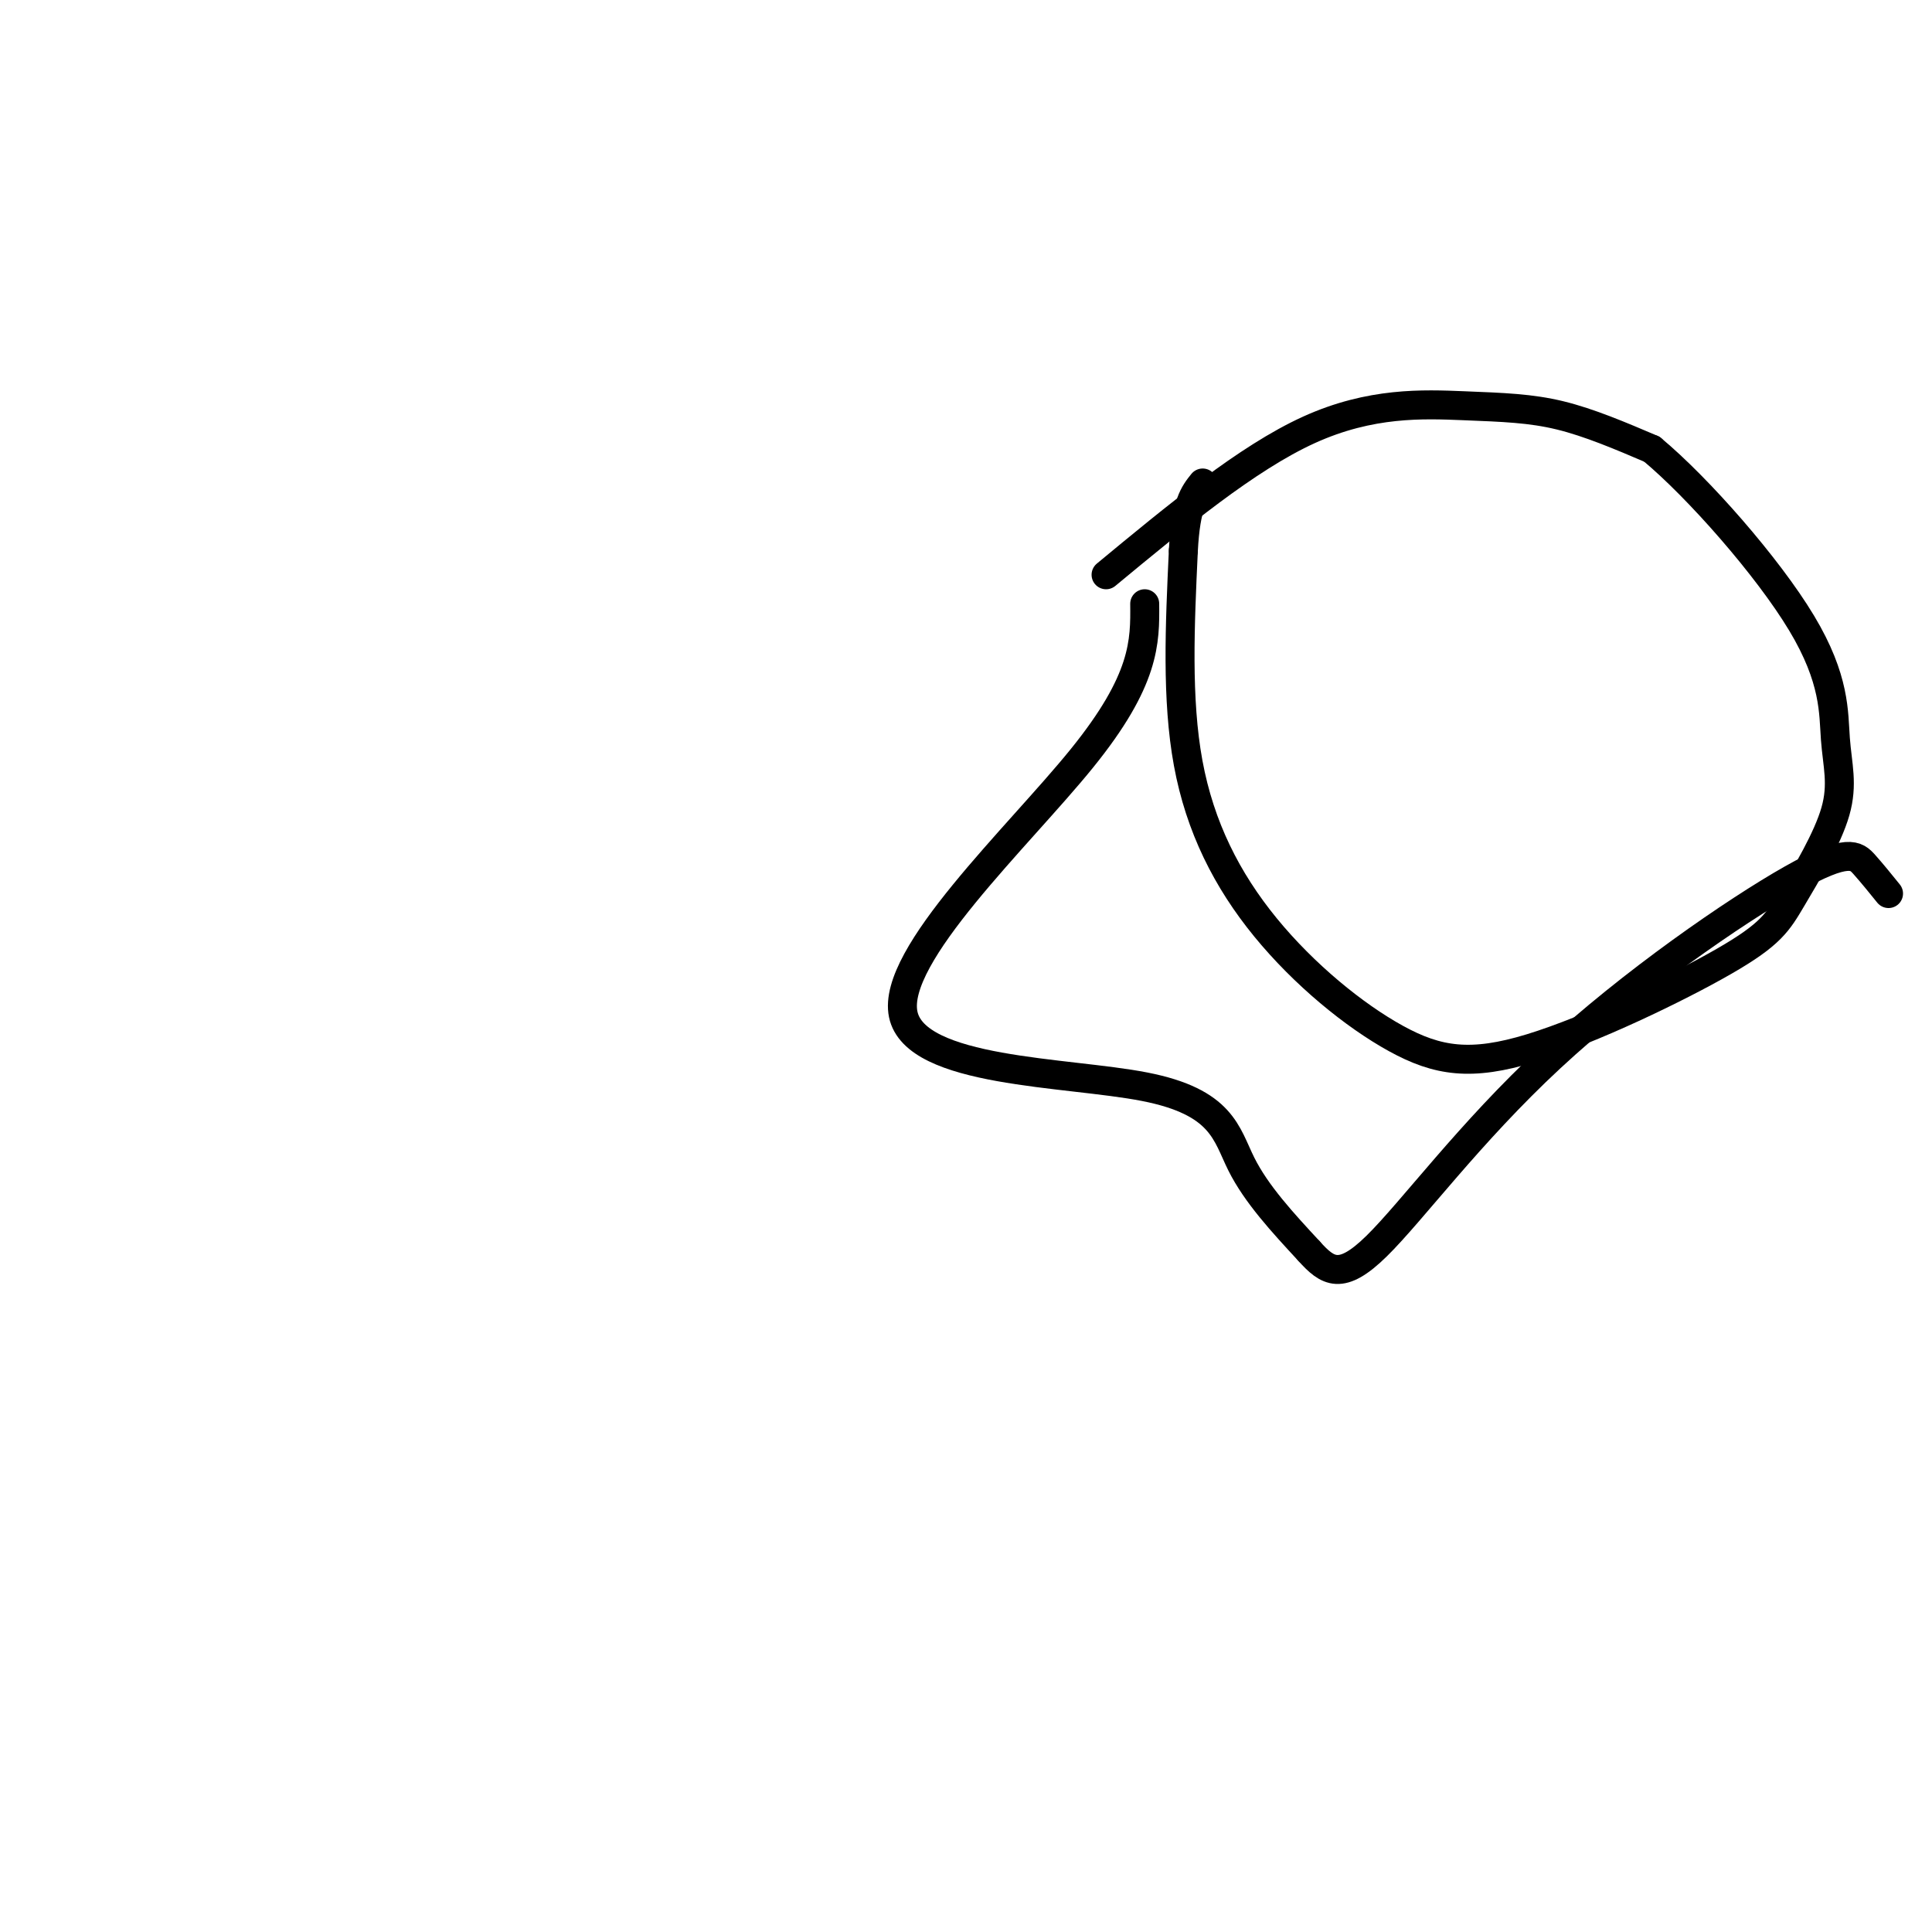 <svg viewBox='0 0 400 400' version='1.1' xmlns='http://www.w3.org/2000/svg' xmlns:xlink='http://www.w3.org/1999/xlink'><g fill='none' stroke='#000000' stroke-width='6' stroke-linecap='round' stroke-linejoin='round'><path d='M229,119c14.613,-12.095 29.226,-24.190 42,-30c12.774,-5.810 23.708,-5.333 32,-5c8.292,0.333 13.940,0.524 20,2c6.060,1.476 12.530,4.238 19,7'/><path d='M342,93c9.569,7.955 23.993,24.344 31,36c7.007,11.656 6.597,18.579 7,24c0.403,5.421 1.618,9.341 0,15c-1.618,5.659 -6.070,13.056 -9,18c-2.930,4.944 -4.338,7.436 -14,13c-9.662,5.564 -27.578,14.201 -40,18c-12.422,3.799 -19.350,2.761 -28,-2c-8.650,-4.761 -19.021,-13.243 -27,-23c-7.979,-9.757 -13.565,-20.788 -16,-34c-2.435,-13.212 -1.717,-28.606 -1,-44'/><path d='M245,114c0.500,-9.667 2.250,-11.833 4,-14'/><path d='M237,125c0.073,7.879 0.147,15.758 -13,32c-13.147,16.242 -39.514,40.848 -37,53c2.514,12.152 33.907,11.848 50,15c16.093,3.152 16.884,9.758 20,16c3.116,6.242 8.558,12.121 14,18'/><path d='M271,259c3.904,4.342 6.665,6.197 14,-1c7.335,-7.197 19.244,-23.444 36,-39c16.756,-15.556 38.357,-30.419 50,-37c11.643,-6.581 13.326,-4.880 15,-3c1.674,1.880 3.337,3.940 5,6'/></g>
</svg>